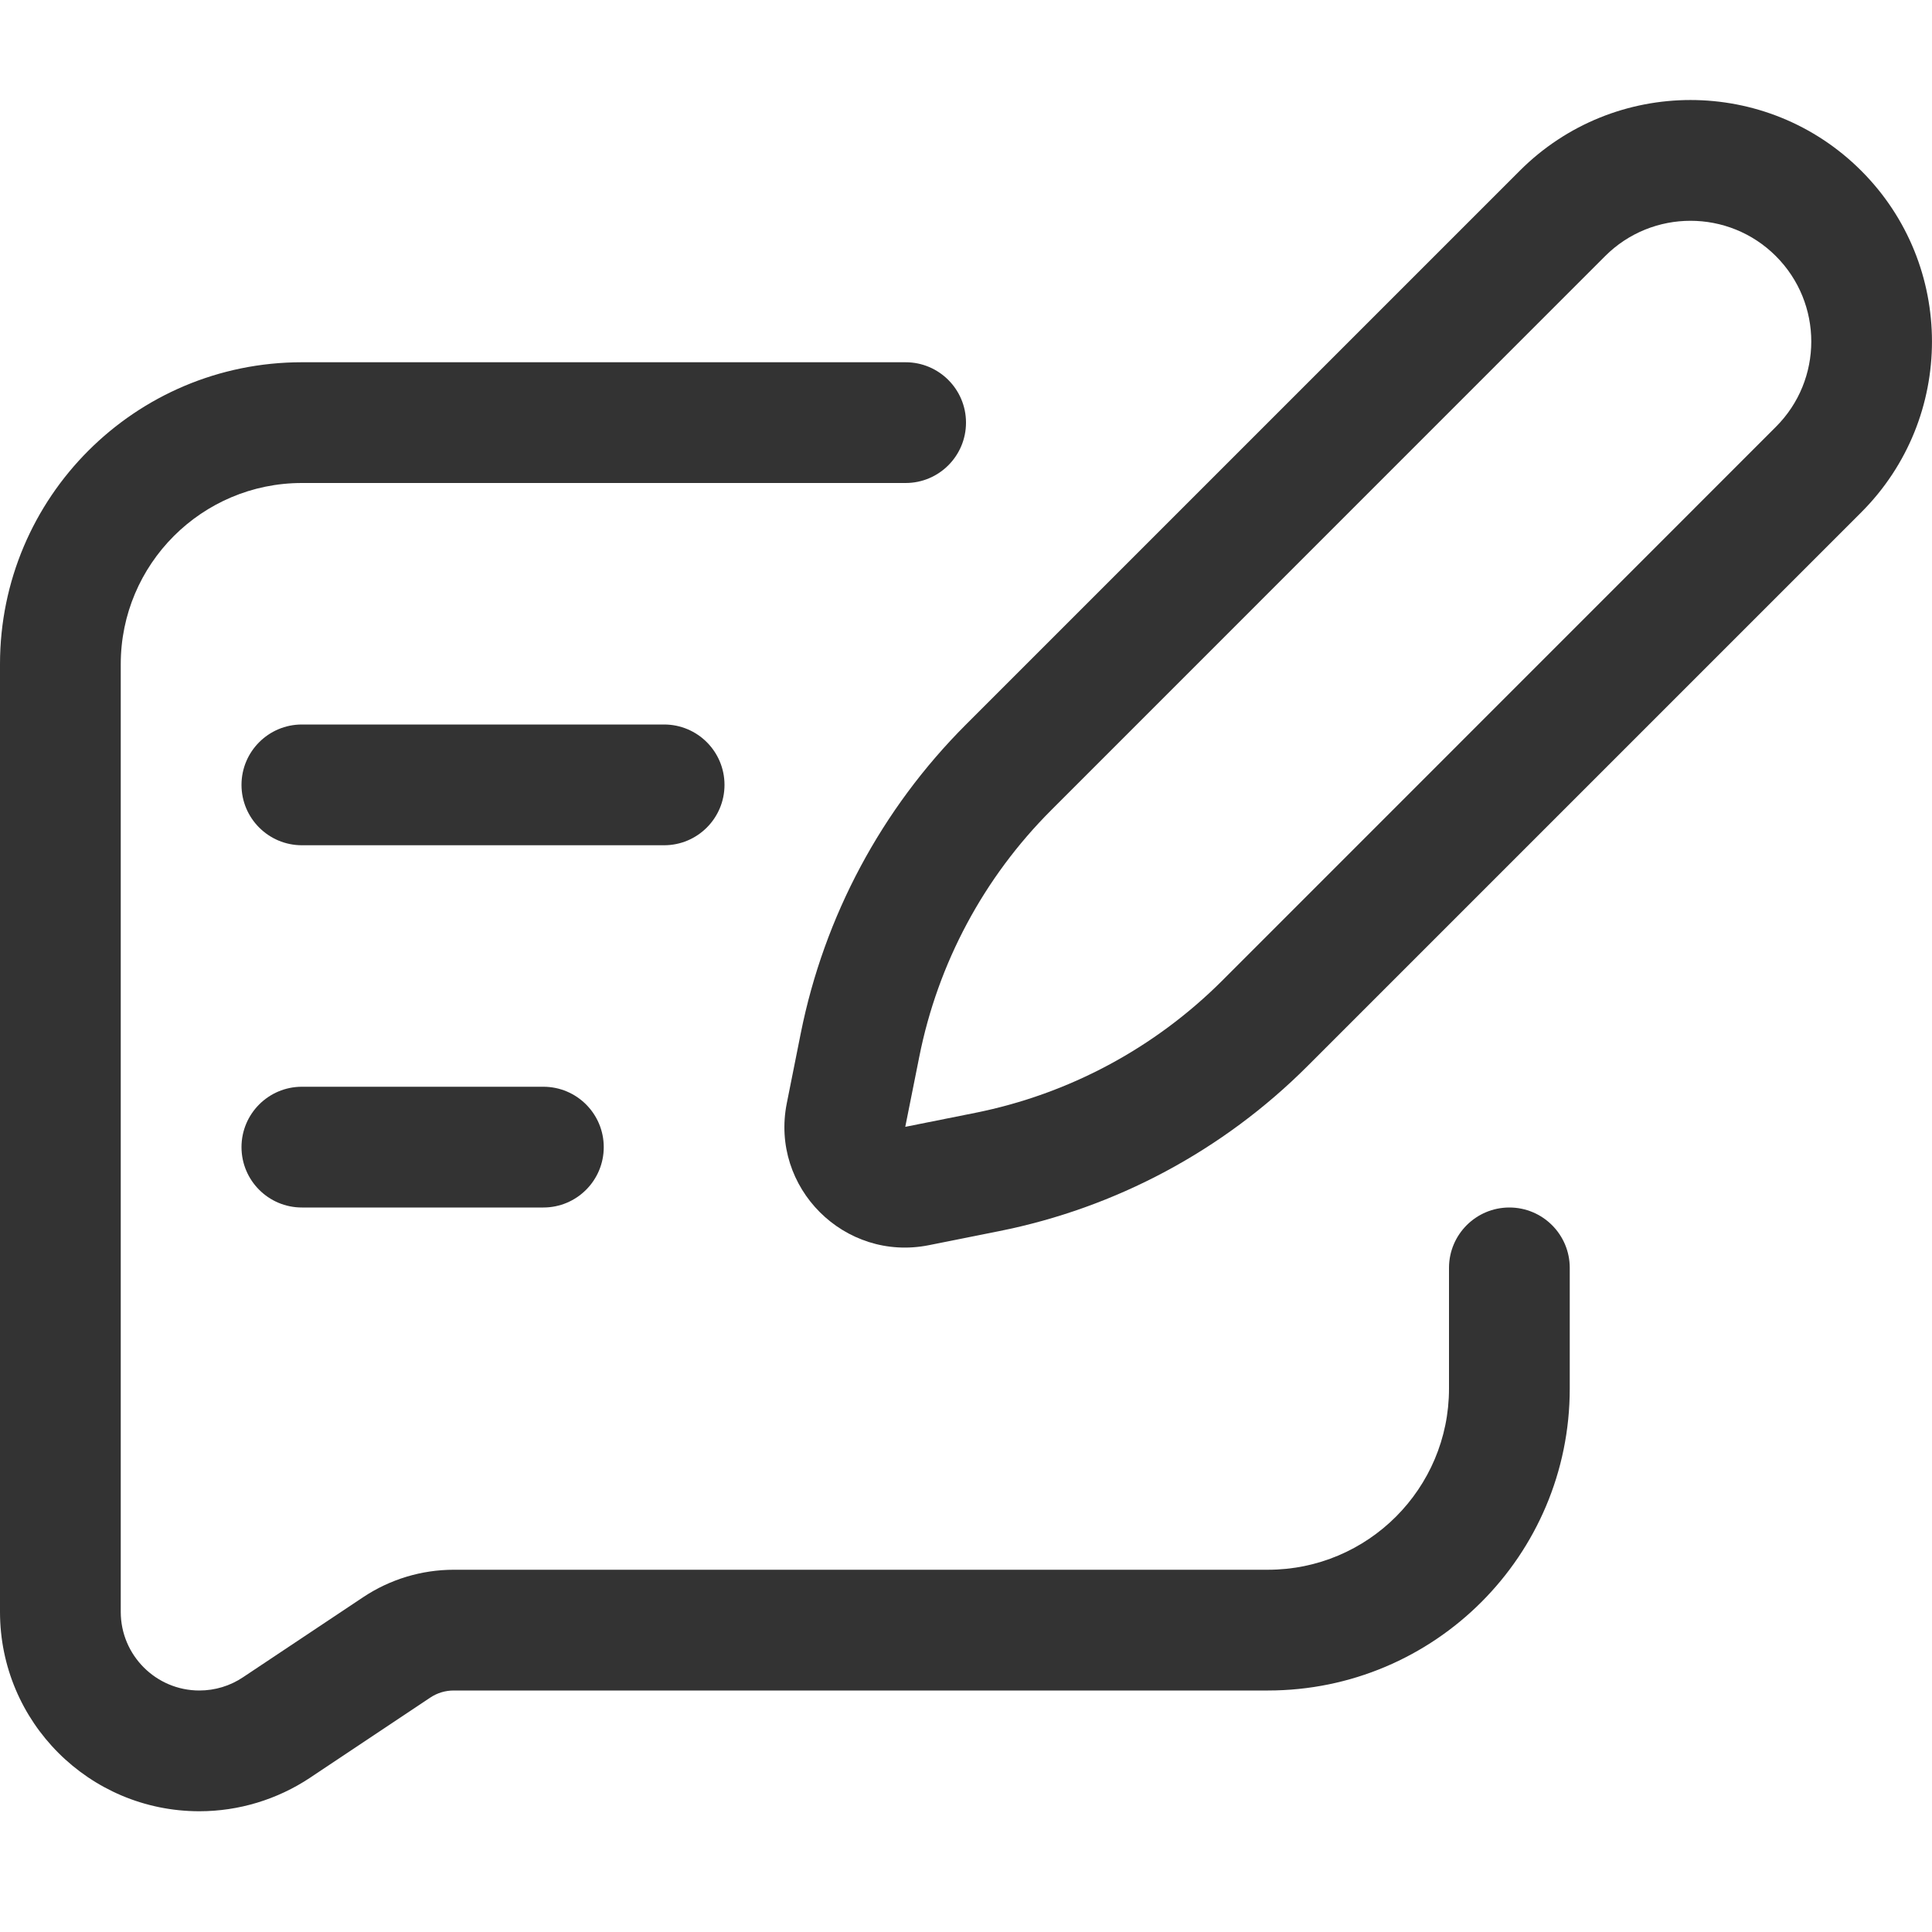 <svg xmlns="http://www.w3.org/2000/svg" width="16" height="16" viewBox="0 0 16 16" fill="none"><path d="M12.586 1.414L7.999 6.001C7.301 6.699 6.826 7.588 6.632 8.555L6.516 9.136C6.376 9.835 6.993 10.452 7.693 10.312L8.273 10.196C9.241 10.003 10.13 9.527 10.828 8.829L15.414 4.243C16.195 3.462 16.195 2.195 15.414 1.414C14.633 0.633 13.367 0.633 12.586 1.414ZM14.707 3.535L10.121 8.122C9.562 8.68 8.851 9.061 8.077 9.216L7.497 9.332L7.613 8.752C7.767 7.977 8.148 7.266 8.707 6.708L13.293 2.121C13.683 1.731 14.317 1.731 14.707 2.121C15.098 2.512 15.098 3.145 14.707 3.535Z" fill="#333333"></path><path d="M1 5.5C1 4.672 1.672 4 2.5 4H7.5C7.776 4 8 3.776 8 3.5C8 3.224 7.776 3 7.5 3H2.5C1.119 3 0 4.119 0 5.5V13.349C0 14.261 0.739 15 1.651 15C1.977 15 2.296 14.903 2.567 14.723L3.563 14.059C3.621 14.02 3.688 14 3.758 14H10.5C11.881 14 13 12.881 13 11.5V10.5C13 10.224 12.776 10 12.5 10C12.224 10 12 10.224 12 10.5V11.5C12 12.328 11.328 13 10.5 13H3.758C3.491 13 3.23 13.079 3.008 13.227L2.013 13.89C1.906 13.962 1.78 14 1.651 14C1.292 14 1 13.708 1 13.349V5.5Z" fill="#333333"></path><path d="M2.5 6C2.224 6 2 6.224 2 6.5C2 6.776 2.224 7 2.5 7H5.5C5.776 7 6 6.776 6 6.5C6 6.224 5.776 6 5.5 6H2.5Z" fill="#333333"></path><path d="M2.5 9C2.224 9 2 9.224 2 9.5C2 9.776 2.224 10 2.5 10H4.5C4.776 10 5 9.776 5 9.5C5 9.224 4.776 9 4.5 9H2.5Z" fill="#333333"></path></svg>